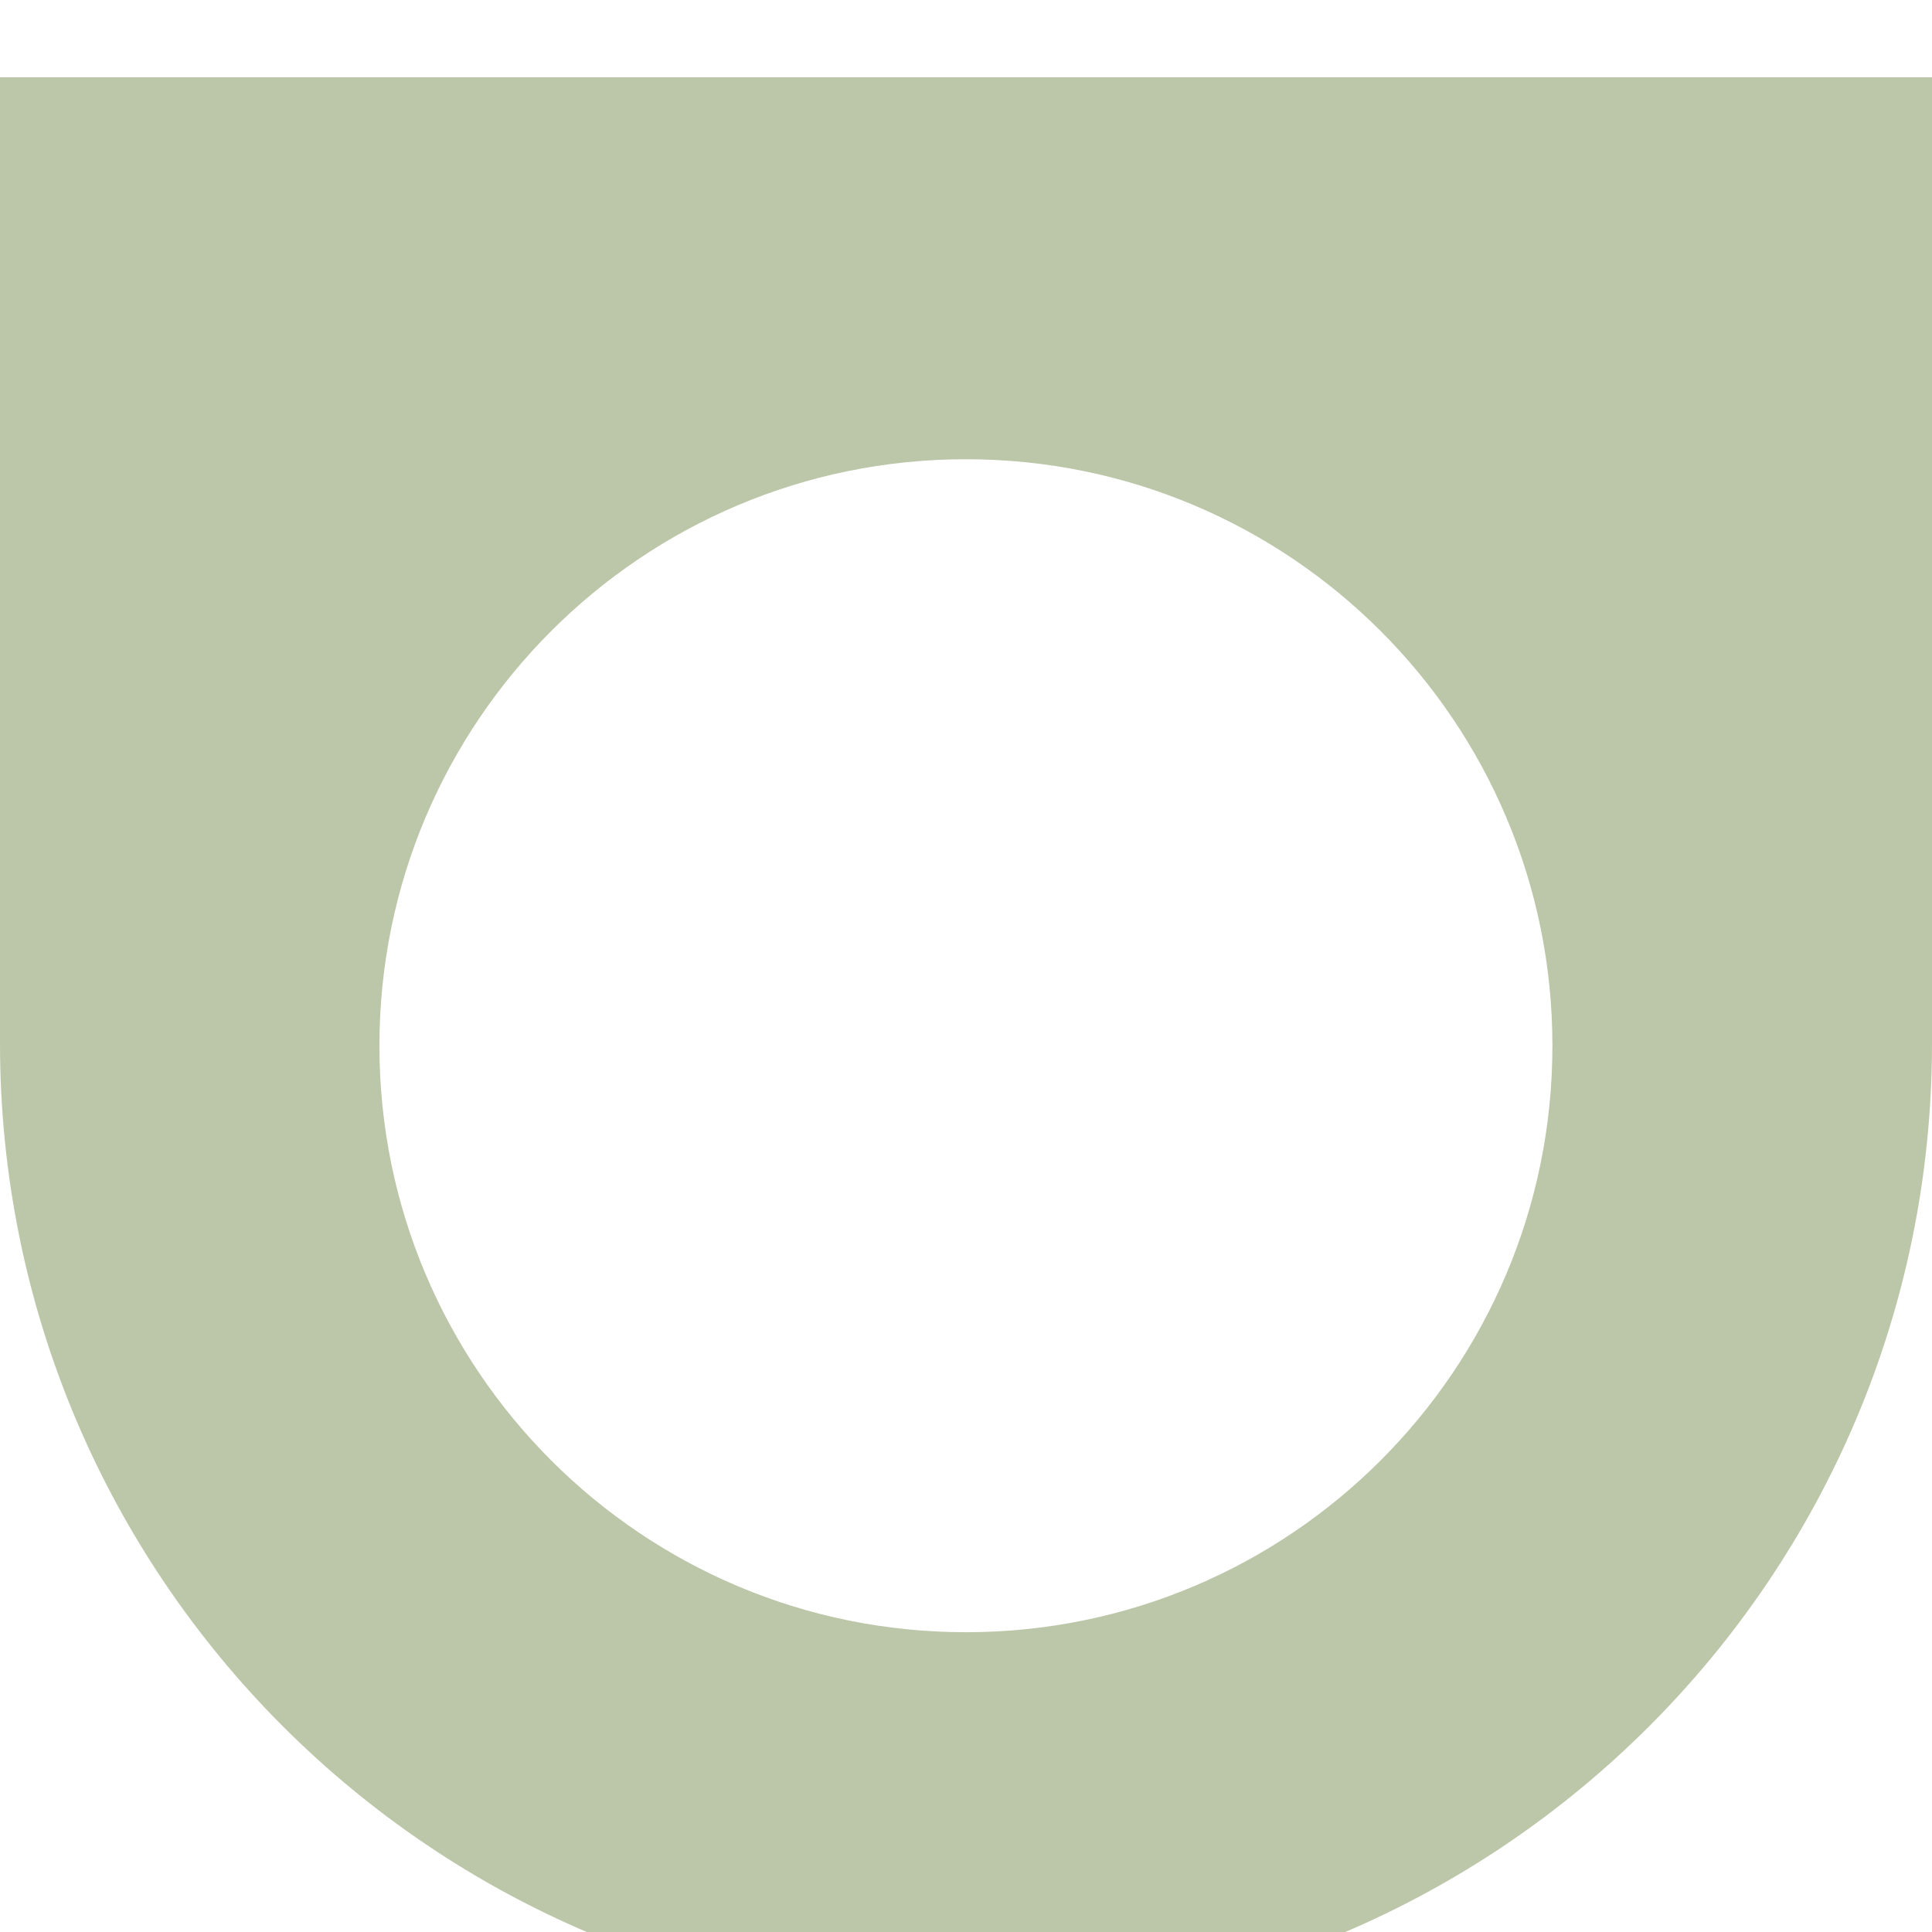 <svg width="100" height="100" viewBox="0 0 100 100" fill="none" xmlns="http://www.w3.org/2000/svg">
<g opacity="0.73" filter="url(#filter0_i_155_2607)">
<path d="M0 0V50C0 77.614 22.382 100 50 100C77.618 100 100 77.618 100 50V0H0.004H0ZM49.996 80.483C33.23 80.483 19.639 66.892 19.639 50.127C19.639 33.361 33.23 19.77 49.996 19.77C66.762 19.77 80.353 33.361 80.353 50.127C80.353 66.892 66.762 80.483 49.996 80.483Z" fill="#8B9D68" fill-opacity="0.79"/>
</g>
<defs>
<filter id="filter0_i_155_2607" x="0" y="0" width="100" height="104" filterUnits="userSpaceOnUse" color-interpolation-filters="sRGB">
<feFlood flood-opacity="0" result="BackgroundImageFix"/>
<feBlend mode="normal" in="SourceGraphic" in2="BackgroundImageFix" result="shape"/>
<feColorMatrix in="SourceAlpha" type="matrix" values="0 0 0 0 0 0 0 0 0 0 0 0 0 0 0 0 0 0 127 0" result="hardAlpha"/>
<feOffset dy="4"/>
<feGaussianBlur stdDeviation="2"/>
<feComposite in2="hardAlpha" operator="arithmetic" k2="-1" k3="1"/>
<feColorMatrix type="matrix" values="0 0 0 0 0 0 0 0 0 0 0 0 0 0 0 0 0 0 0.25 0"/>
<feBlend mode="normal" in2="shape" result="effect1_innerShadow_155_2607"/>
</filter>
</defs>
</svg>
